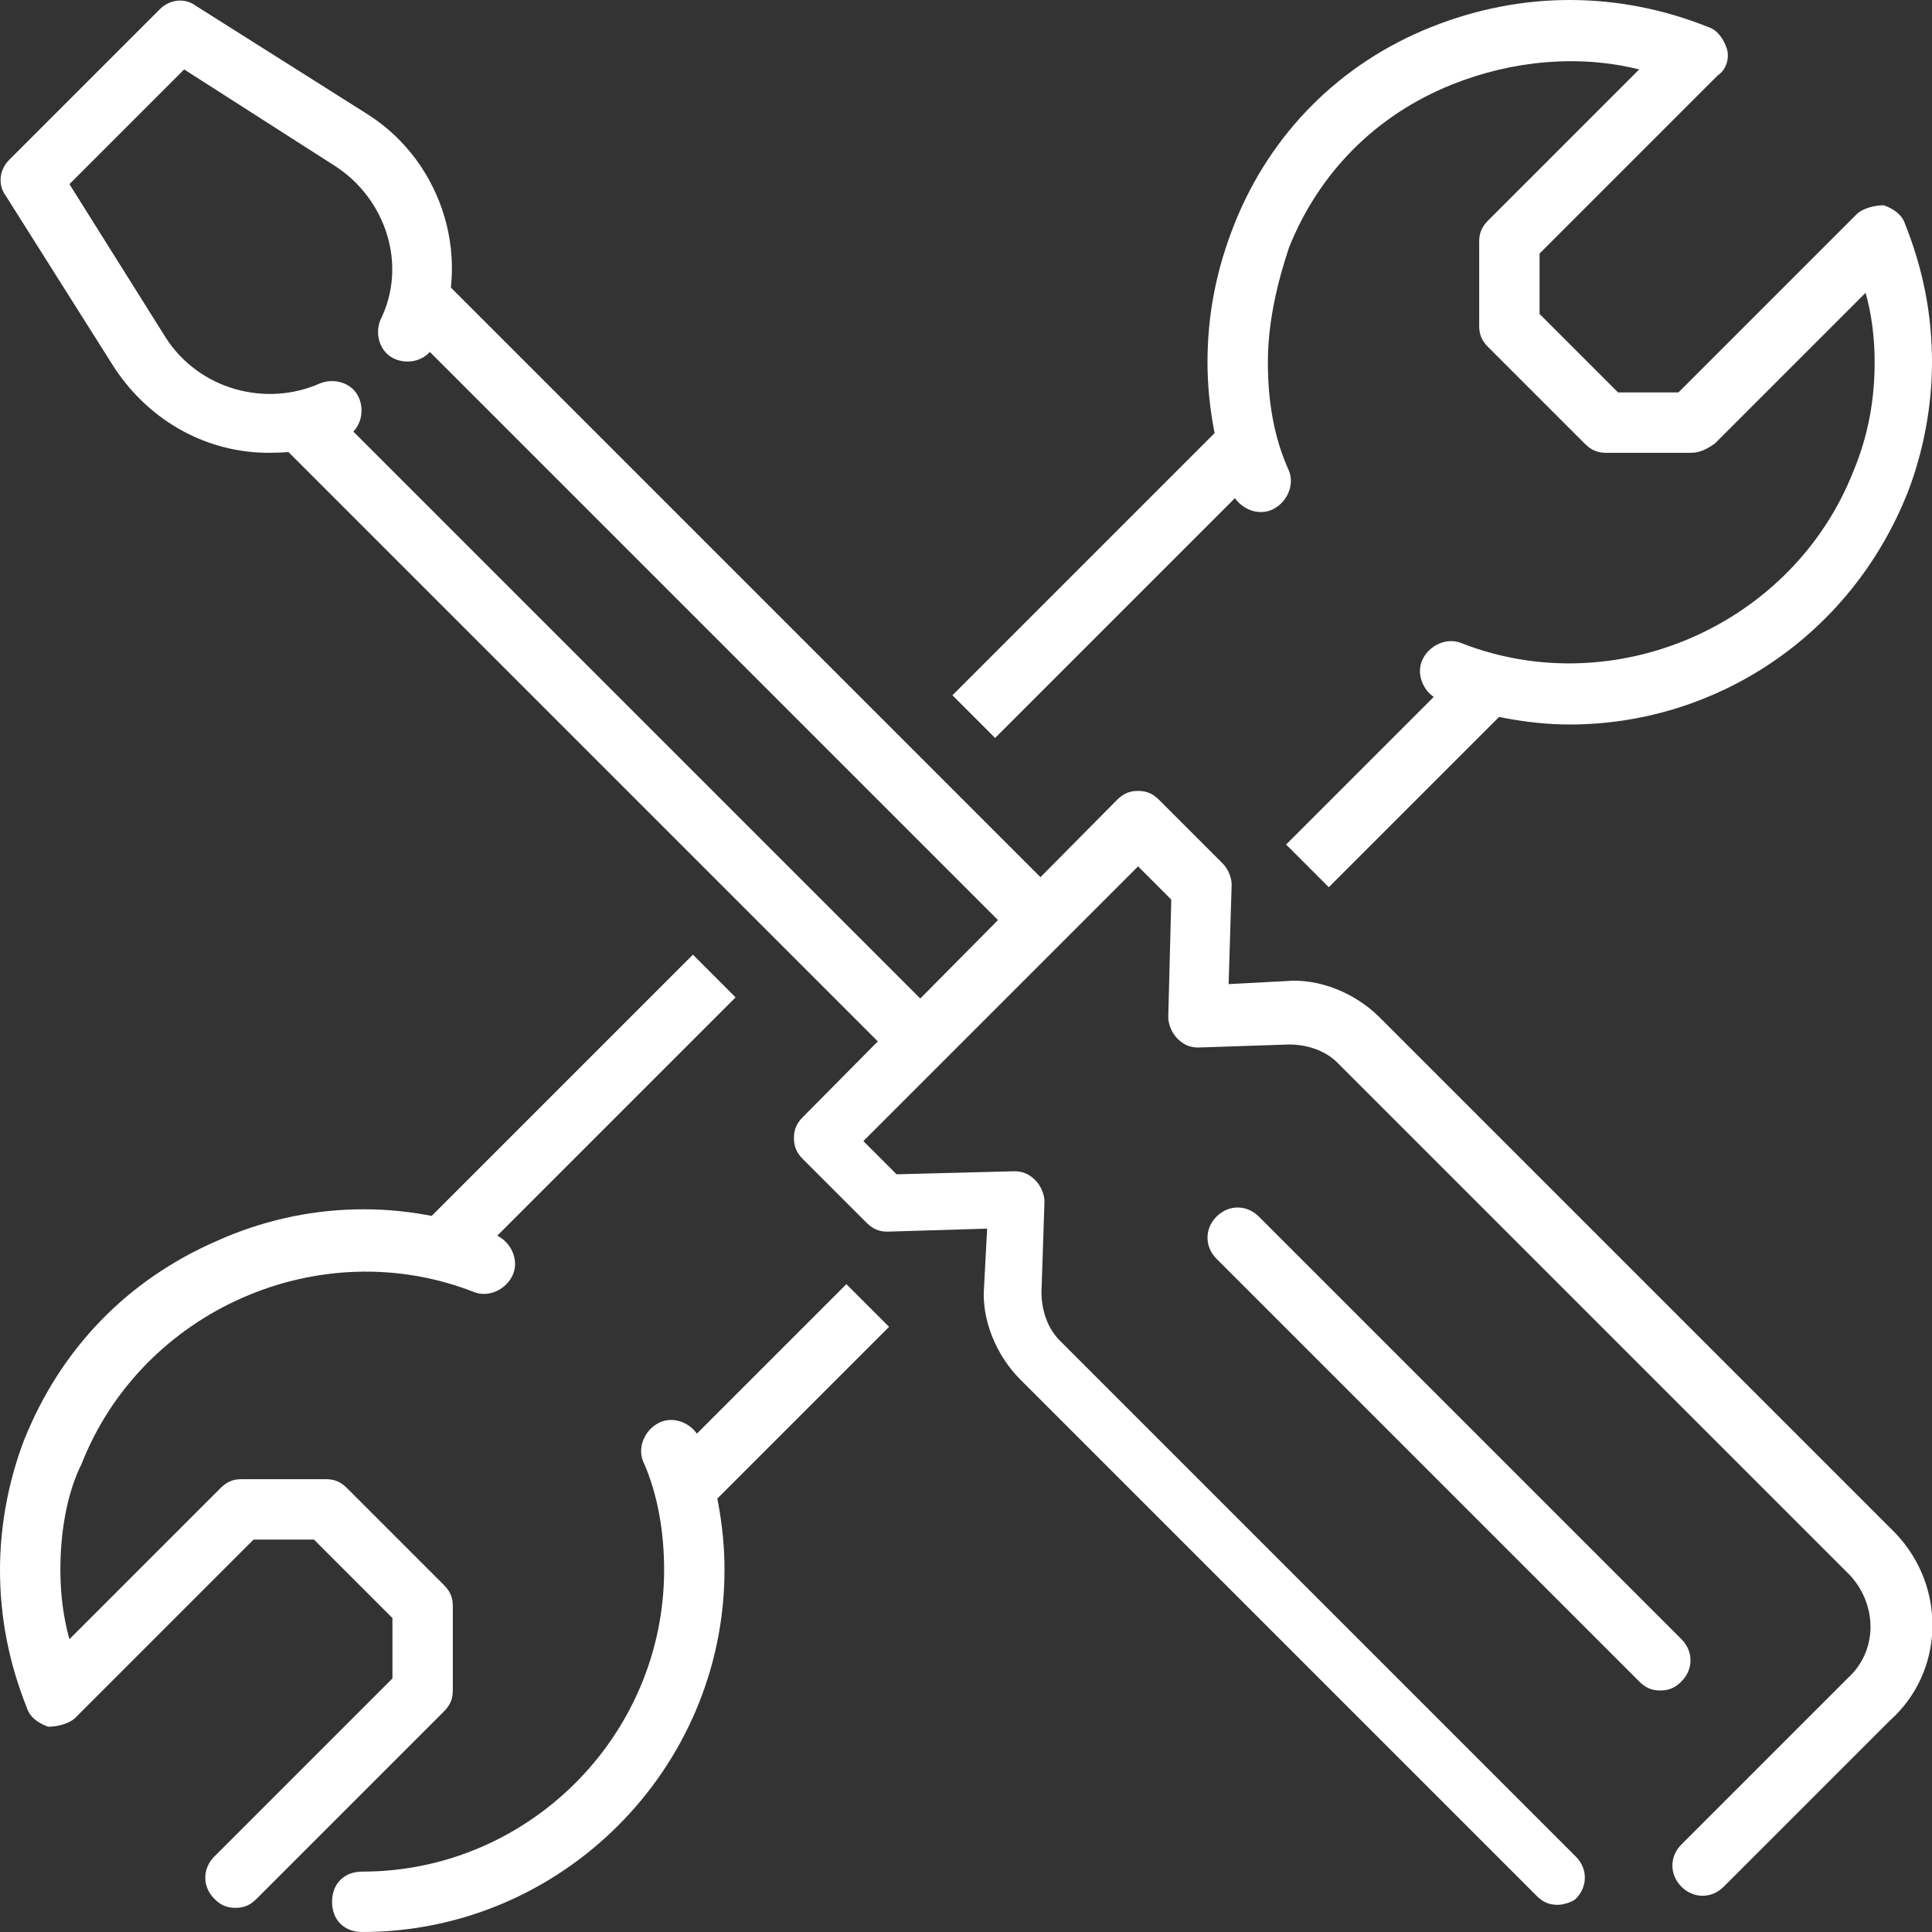 <?xml version="1.0" encoding="utf-8"?>
<!-- Generator: Adobe Illustrator 23.0.1, SVG Export Plug-In . SVG Version: 6.00 Build 0)  -->
<svg version="1.1" xmlns="http://www.w3.org/2000/svg" xmlns:xlink="http://www.w3.org/1999/xlink" x="0px" y="0px"
	 viewBox="0 0 64 64" style="enable-background:new 0 0 64 64;" xml:space="preserve">
<rect x="0" y="0" width="64" height="64" fill="#333333" stroke="none"/>
<style type="text/css">
	.st0{fill:#FFFFFF;}
</style>
<g id="Ebene_1">
</g>
<g id="Gruppe_33">
	<g id="Pfad_32">
		<path class="st0" d="M8.9,15c-2,0-3.9-1-5.1-2.8L0.2,6.5C-0.1,6.1,0,5.6,0.3,5.3l5-5C5.6,0,6.1-0.1,6.5,0.2l5.7,3.6
			c2.5,1.6,3.5,4.9,2.2,7.6c-0.2,0.5-0.8,0.7-1.3,0.5c-0.5-0.2-0.7-0.8-0.5-1.3c0.9-1.8,0.2-4-1.5-5.1L6.1,2.3L2.3,6.1l3.2,5.1
			c1.1,1.7,3.3,2.3,5.1,1.5c0.5-0.2,1.1,0,1.3,0.5c0.2,0.5,0,1.1-0.5,1.3C10.6,14.9,9.7,15,8.9,15z"/>
	</g>
	<g id="Linie_3">
		<rect x="23" y="5.9" transform="matrix(0.707 -0.707 0.707 0.707 -7.113 22.828)" class="st0" width="2" height="28.3"/>
	</g>
	<g id="Linie_4">
		<rect x="19" y="9.9" transform="matrix(0.707 -0.707 0.707 0.707 -11.113 21.172)" class="st0" width="2" height="28.3"/>
	</g>
	<g id="Pfad_33">
		<path class="st0" d="M51.6,63.1c-0.3,0-0.5-0.1-0.7-0.3L33.8,45.7c-0.8-0.8-1.3-2-1.2-3.1l0.1-1.9l-3.3,0.1
			c-0.3,0-0.5-0.1-0.7-0.3l-2.1-2.1c-0.2-0.2-0.3-0.4-0.3-0.7s0.1-0.5,0.3-0.7L37,26.5c0.2-0.2,0.4-0.3,0.7-0.3l0,0
			c0.3,0,0.5,0.1,0.7,0.3l2.1,2.1c0.2,0.2,0.3,0.5,0.3,0.7l-0.1,3.3l1.9-0.1c1.1-0.1,2.3,0.4,3.1,1.2l17.1,17.1
			c1.7,1.8,1.6,4.6-0.2,6.2l-5.5,5.5c-0.4,0.4-1,0.4-1.4,0s-0.4-1,0-1.4l5.5-5.5c1-0.9,1-2.4,0.1-3.4L44.3,35.2
			c-0.4-0.4-1-0.6-1.6-0.6l-3,0.1c-0.3,0-0.5-0.1-0.7-0.3c-0.2-0.2-0.3-0.5-0.3-0.7l0.1-3.9l-1.1-1.1l-9.1,9.1l1.1,1.1l3.9-0.1
			c0.3,0,0.5,0.1,0.7,0.3c0.2,0.2,0.3,0.5,0.3,0.7l-0.1,3c0,0.6,0.2,1.2,0.6,1.6l17.1,17.1c0.4,0.4,0.4,1,0,1.4
			C52.1,63,51.8,63.1,51.6,63.1z"/>
	</g>
	<g id="Linie_5">
		<path class="st0" d="M55,56c-0.3,0-0.5-0.1-0.7-0.3l-14-14c-0.4-0.4-0.4-1,0-1.4s1-0.4,1.4,0l14,14c0.4,0.4,0.4,1,0,1.4
			C55.5,55.9,55.3,56,55,56z"/>
	</g>
	<g id="Pfad_34">
		<path class="st0" d="M52,24c-1.4,0-2.9-0.3-4.3-0.8c-0.5-0.2-0.8-0.8-0.6-1.3c0.2-0.5,0.8-0.8,1.3-0.6c5.1,2,11-0.6,13-5.7
			c0.5-1.2,0.7-2.4,0.7-3.6c0-0.8-0.1-1.6-0.3-2.3l-5,5C56.5,14.9,56.3,15,56,15h-2.8c-0.3,0-0.5-0.1-0.7-0.3l-3.2-3.2
			c-0.2-0.2-0.3-0.4-0.3-0.7V8c0-0.3,0.1-0.5,0.3-0.7l5-5c-2-0.5-4.2-0.3-6.2,0.5c-2.5,1-4.4,2.9-5.4,5.4C42.3,9.4,42,10.7,42,12
			c0,1.3,0.2,2.5,0.7,3.6c0.2,0.5-0.1,1.1-0.6,1.3c-0.5,0.2-1.1-0.1-1.3-0.6C40.3,15,40,13.5,40,12c0-1.6,0.3-3.1,0.9-4.6
			c1.2-3,3.5-5.3,6.5-6.5c3-1.2,6.2-1.2,9.2,0c0.3,0.1,0.5,0.4,0.6,0.7s0,0.7-0.3,0.9L51,8.4v2l2.6,2.6h2l5.9-5.9
			c0.2-0.2,0.6-0.3,0.9-0.3c0.3,0.1,0.6,0.3,0.7,0.6c0.6,1.5,0.9,3,0.9,4.6c0,1.5-0.3,3-0.8,4.3C61.3,21.1,56.8,24,52,24z"/>
	</g>
	<g id="Pfad_35">
		<path class="st0" d="M12,64c-0.6,0-1-0.4-1-1c0-0.6,0.4-1,1-1c5.5,0,10-4.5,10-10c0-1.2-0.2-2.5-0.7-3.6c-0.2-0.5,0.1-1.1,0.6-1.3
			c0.5-0.2,1.1,0.1,1.3,0.6C23.7,49,24,50.5,24,52C24,58.6,18.6,64,12,64L12,64z"/>
	</g>
	<g id="Pfad_36">
		<path class="st0" d="M7.8,63.2c-0.3,0-0.5-0.1-0.7-0.3c-0.4-0.4-0.4-1,0-1.4l5.9-5.9v-2L10.4,51h-2l-5.9,5.9
			c-0.2,0.2-0.6,0.3-0.9,0.3c-0.3-0.1-0.6-0.3-0.7-0.6C0.3,55.1,0,53.6,0,52c0-1.5,0.3-3,0.8-4.3c1.2-3,3.4-5.3,6.4-6.6
			c2.9-1.3,6.2-1.4,9.2-0.2c0.5,0.2,0.8,0.8,0.6,1.3c-0.2,0.5-0.8,0.8-1.3,0.6c-5.1-2-11,0.6-13,5.7C2.2,49.5,2,50.8,2,52
			c0,0.8,0.1,1.6,0.3,2.3l5-5C7.5,49.1,7.7,49,8,49h2.8c0.3,0,0.5,0.1,0.7,0.3l3.2,3.2c0.2,0.2,0.3,0.4,0.3,0.7V56
			c0,0.3-0.1,0.5-0.3,0.7l-6.2,6.2C8.3,63.1,8.1,63.2,7.8,63.2z"/>
	</g>
	<g id="Linie_6">
		<rect x="30.3" y="18" transform="matrix(0.707 -0.707 0.707 0.707 -2.598 31.728)" class="st0" width="13.3" height="2"/>
	</g>
	<g id="Linie_7">
		<rect x="42" y="24.5" transform="matrix(0.707 -0.707 0.707 0.707 -4.412 40.349)" class="st0" width="9.1" height="2"/>
	</g>
	<g id="Linie_8">
		<rect x="12.3" y="36" transform="matrix(0.707 -0.707 0.707 0.707 -20.598 24.272)" class="st0" width="13.3" height="2"/>
	</g>
	<g id="Linie_9">
		<rect x="21" y="45.5" transform="matrix(0.707 -0.707 0.707 0.707 -25.412 31.651)" class="st0" width="9.1" height="2"/>
	</g>
</g>
</svg>
